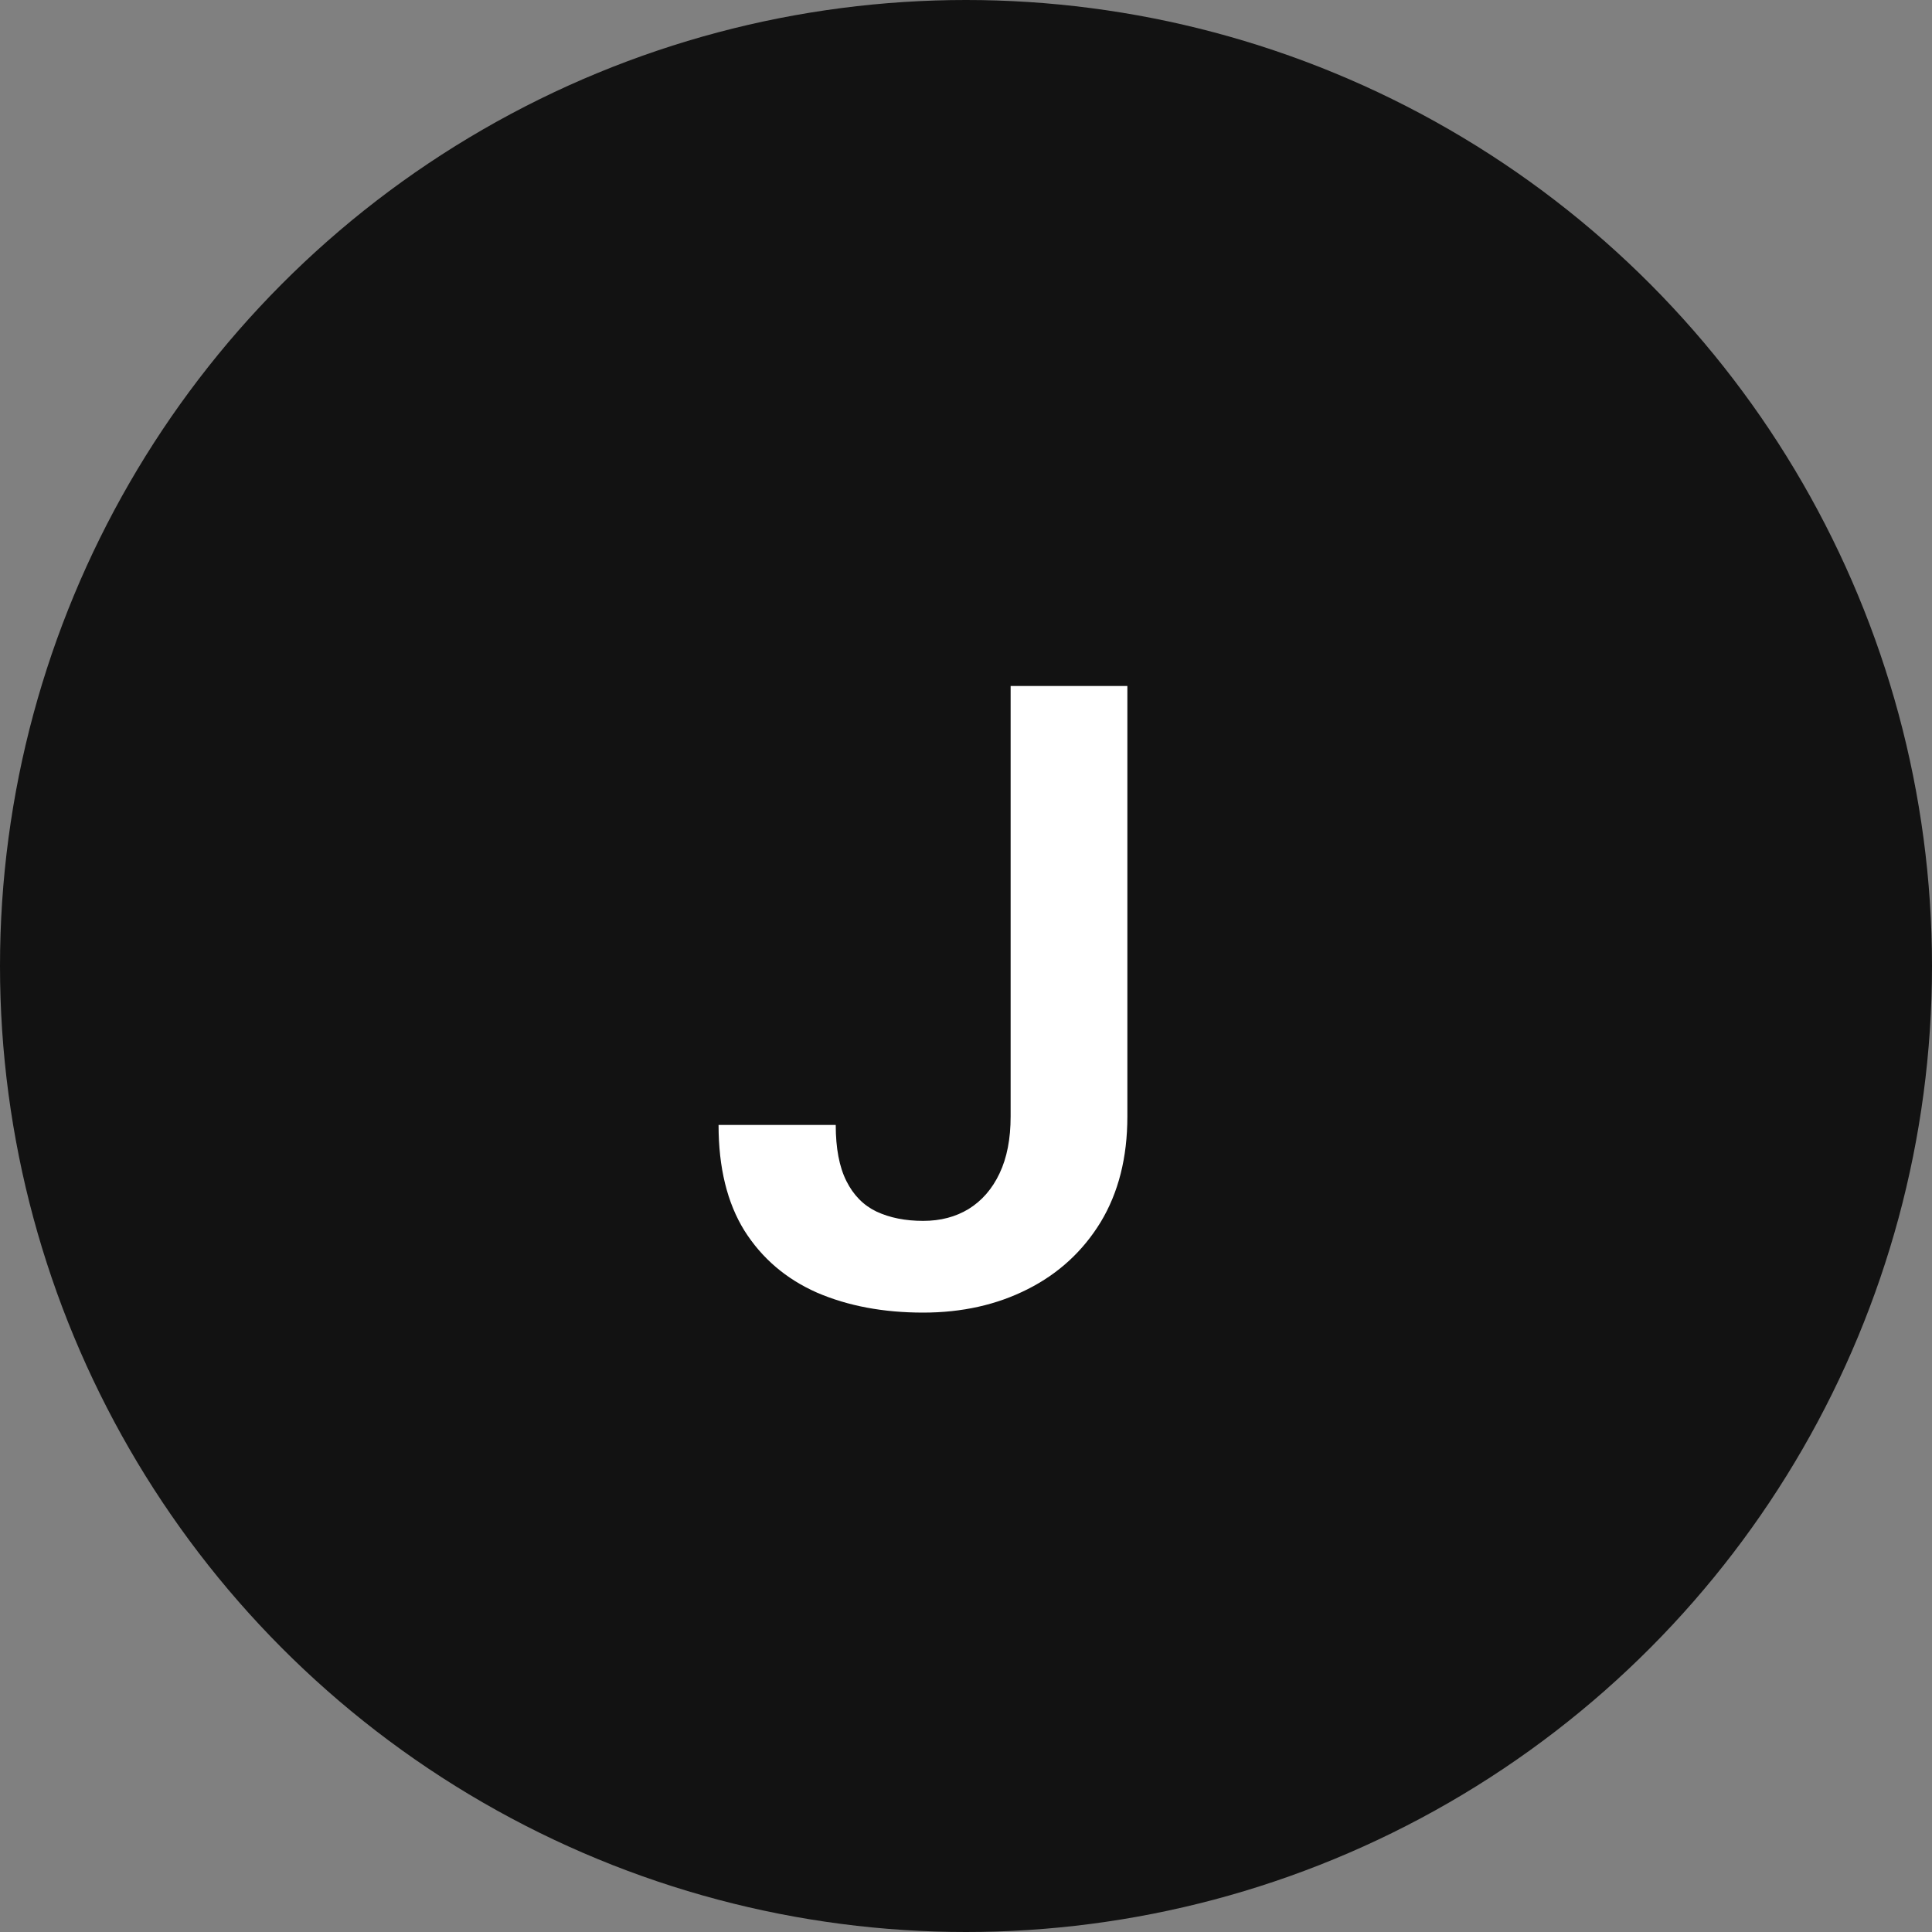 <svg xmlns="http://www.w3.org/2000/svg" width="40" height="40" viewBox="0 0 40 40" fill="none"><rect x="0" y="0" width="40" height="40" fill="#808080" stroke="none"/><circle cx="20" cy="20" r="20" fill="#121212"></circle><path d="M20.924 23.115V14.203H23.341V23.115C23.341 23.965 23.156 24.694 22.787 25.304C22.418 25.907 21.914 26.37 21.275 26.692C20.637 27.015 19.916 27.176 19.113 27.176C18.287 27.176 17.555 27.038 16.916 26.763C16.277 26.481 15.776 26.054 15.413 25.48C15.056 24.905 14.877 24.176 14.877 23.291H17.303C17.303 23.771 17.376 24.158 17.523 24.451C17.669 24.744 17.877 24.955 18.146 25.084C18.422 25.213 18.744 25.277 19.113 25.277C19.471 25.277 19.784 25.195 20.054 25.031C20.329 24.861 20.543 24.615 20.695 24.293C20.848 23.971 20.924 23.578 20.924 23.115Z" fill="white"></path></svg>